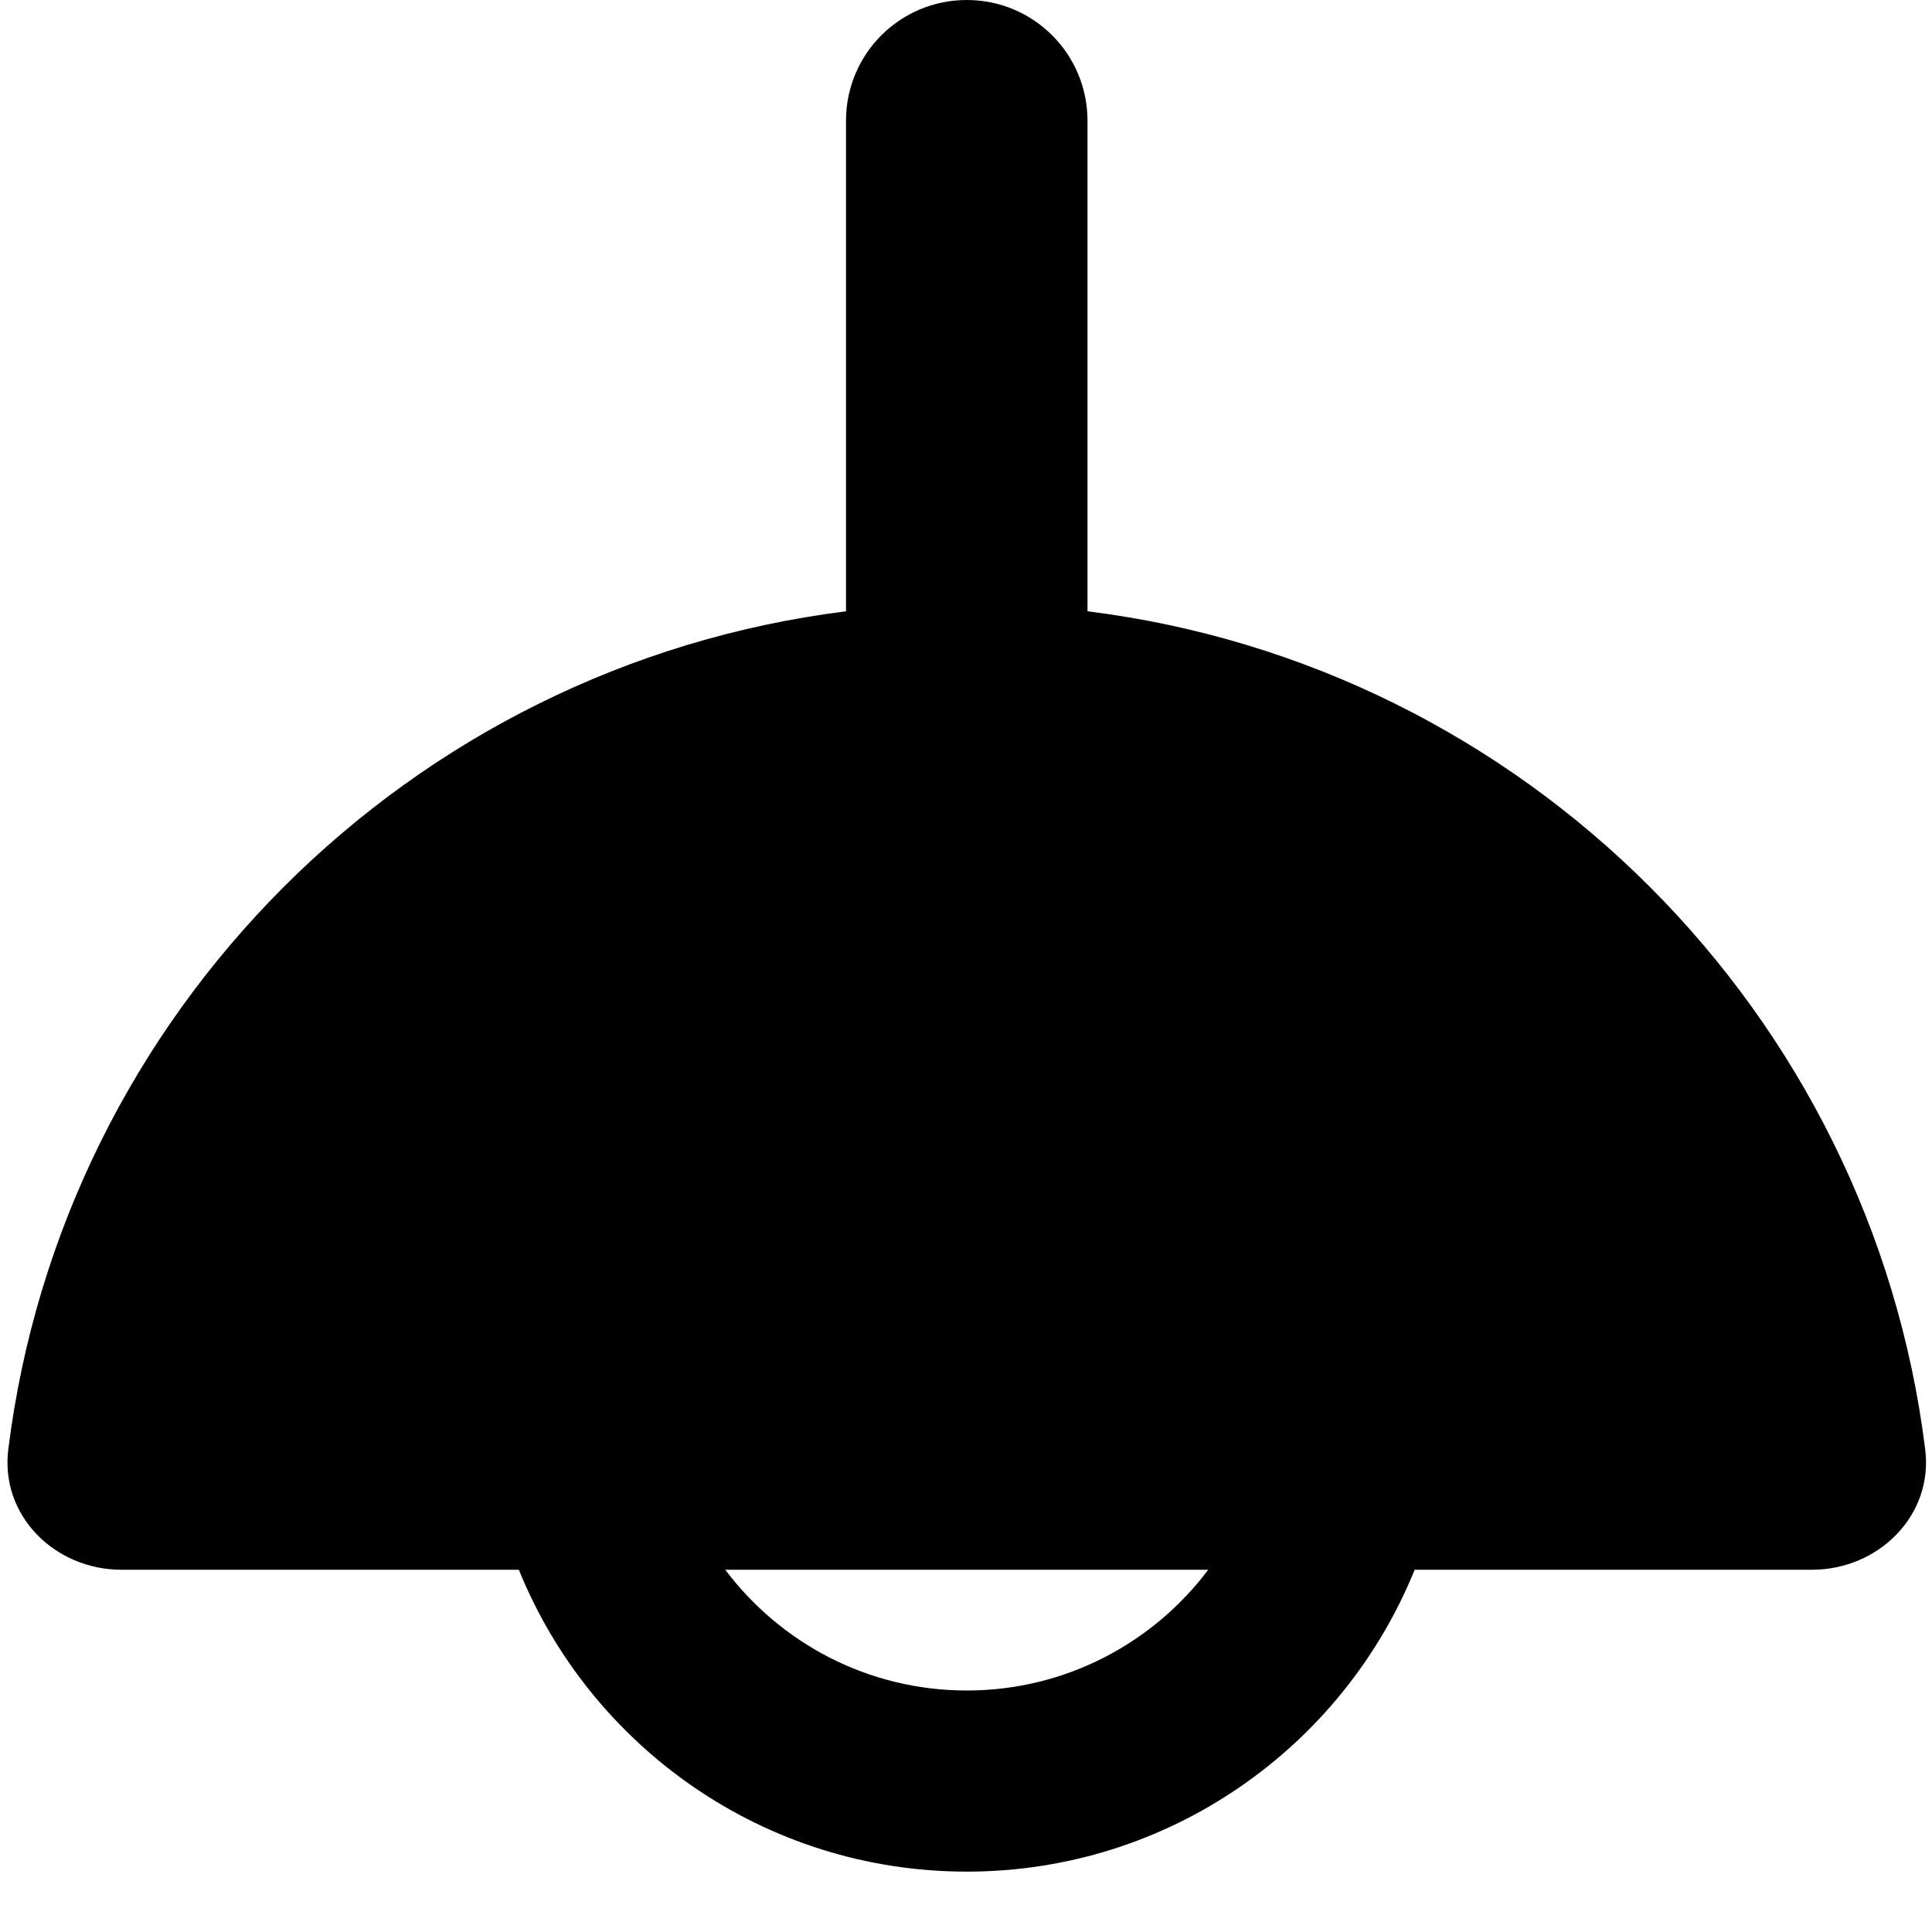 <svg xmlns="http://www.w3.org/2000/svg" viewBox="0 0 512 512"><!--! Font Awesome Pro 7.0.0 by @fontawesome - https://fontawesome.com License - https://fontawesome.com/license (Commercial License) Copyright 2025 Fonticons, Inc. --><path fill="currentColor" d="M256.2 0c17.7 0 32 14.3 32 32l0 130c115.8 14.4 207.6 106.3 222 222.1 2.2 17.5-12.4 31.9-30 31.9l-105.3 0c-19 46.9-65 80-118.7 80s-99.7-33.1-118.7-80L32.2 416c-17.7 0-32.2-14.4-30-31.9 14.4-115.8 106.2-207.6 222-222.1l0-130c0-17.7 14.3-32 32-32zm-64 416c14.6 19.4 37.8 32 64 32s49.4-12.6 64-32l-128 0z"/></svg>